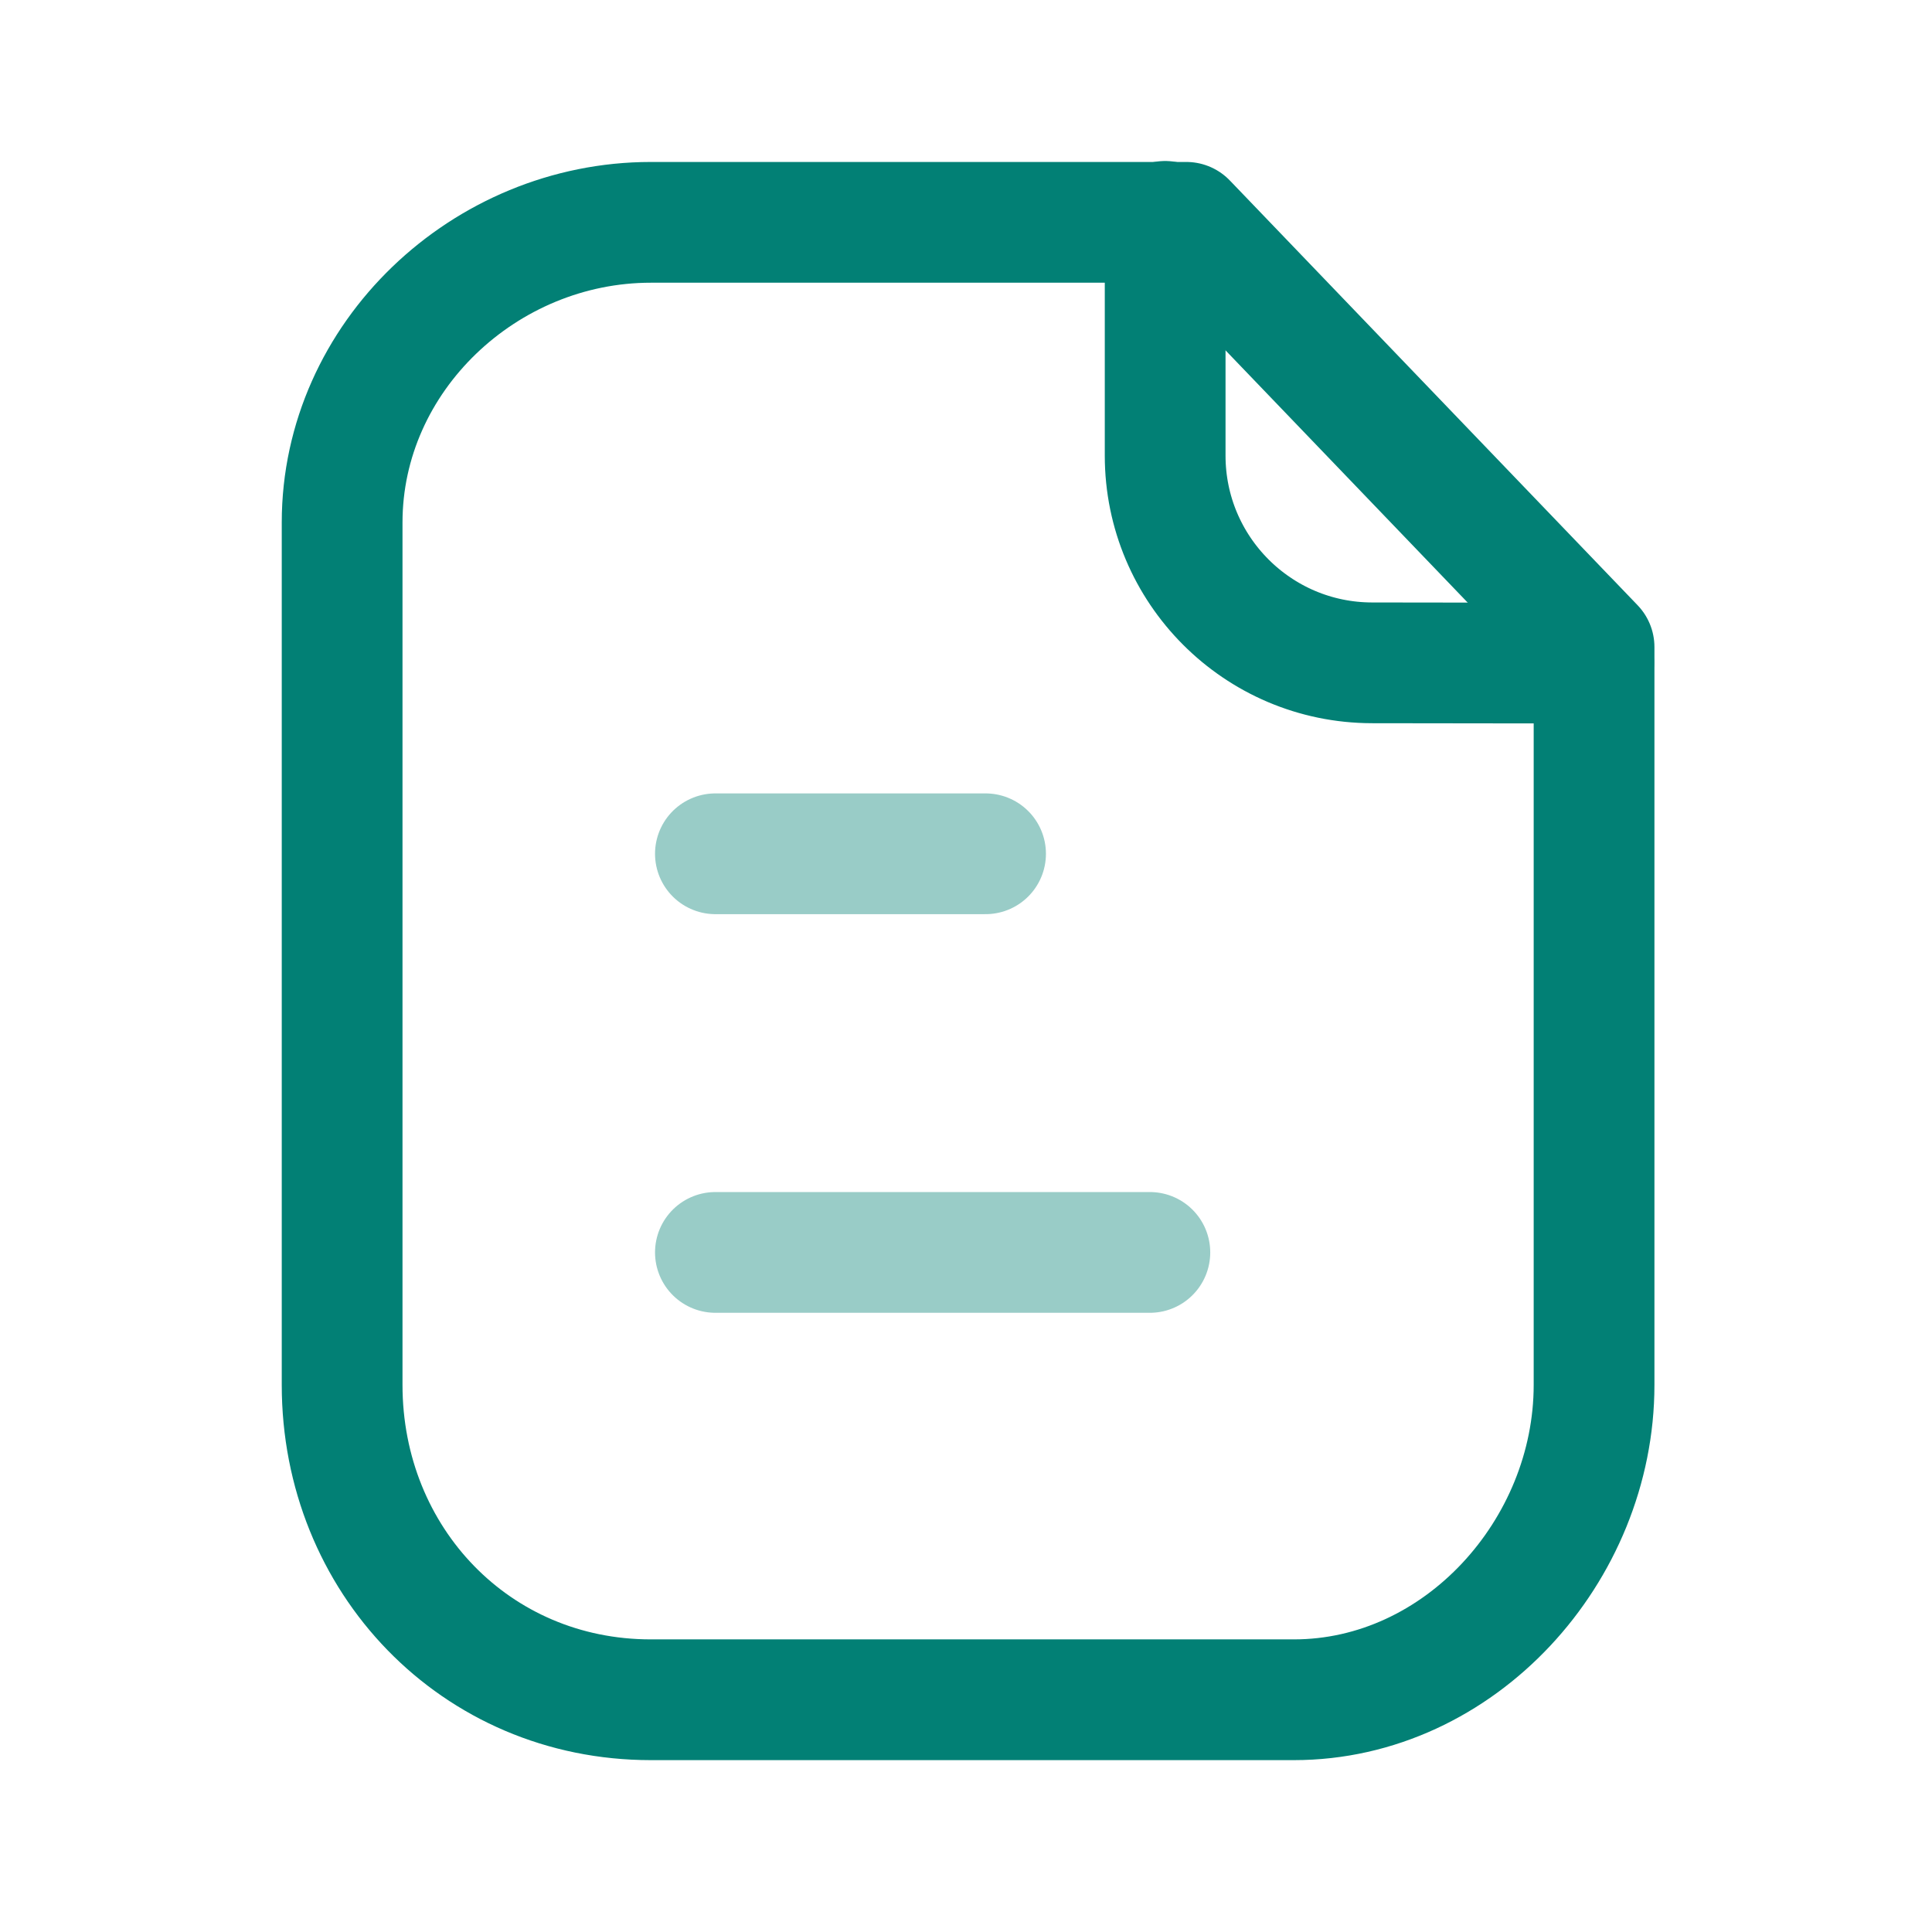 <!DOCTYPE svg PUBLIC "-//W3C//DTD SVG 1.1//EN" "http://www.w3.org/Graphics/SVG/1.1/DTD/svg11.dtd">
<!-- Uploaded to: SVG Repo, www.svgrepo.com, Transformed by: SVG Repo Mixer Tools -->
<svg width="800px" height="800px" viewBox="0 0 24 24" fill="none" xmlns="http://www.w3.org/2000/svg">
<g id="SVGRepo_bgCarrier" stroke-width="0"/>
<g id="SVGRepo_tracerCarrier" stroke-linecap="round" stroke-linejoin="round"/>
<g id="SVGRepo_iconCarrier"> <path fill-rule="evenodd" clip-rule="evenodd" d="M14.737 2.762H8.084C6.025 2.762 4.25 4.431 4.25 6.491V17.204C4.25 19.38 5.909 21.115 8.084 21.115H16.073C18.133 21.115 19.802 19.265 19.802 17.204V8.038L14.737 2.762Z" stroke="#028075" stroke-width="1.5" stroke-linecap="round" stroke-linejoin="round"/> <path d="M14.474 2.75V5.659C14.474 7.079 15.623 8.231 17.042 8.234C18.359 8.237 19.706 8.238 19.797 8.232" stroke="#028075" stroke-width="1.5" stroke-linecap="round" stroke-linejoin="round"/> <path opacity="0.4" d="M14.284 15.558H8.887" stroke="#028075" stroke-width="1.5" stroke-linecap="round" stroke-linejoin="round"/> <path opacity="0.4" d="M12.243 10.606H8.887" stroke="#028075" stroke-width="1.5" stroke-linecap="round" stroke-linejoin="round"/> </g>
</svg>